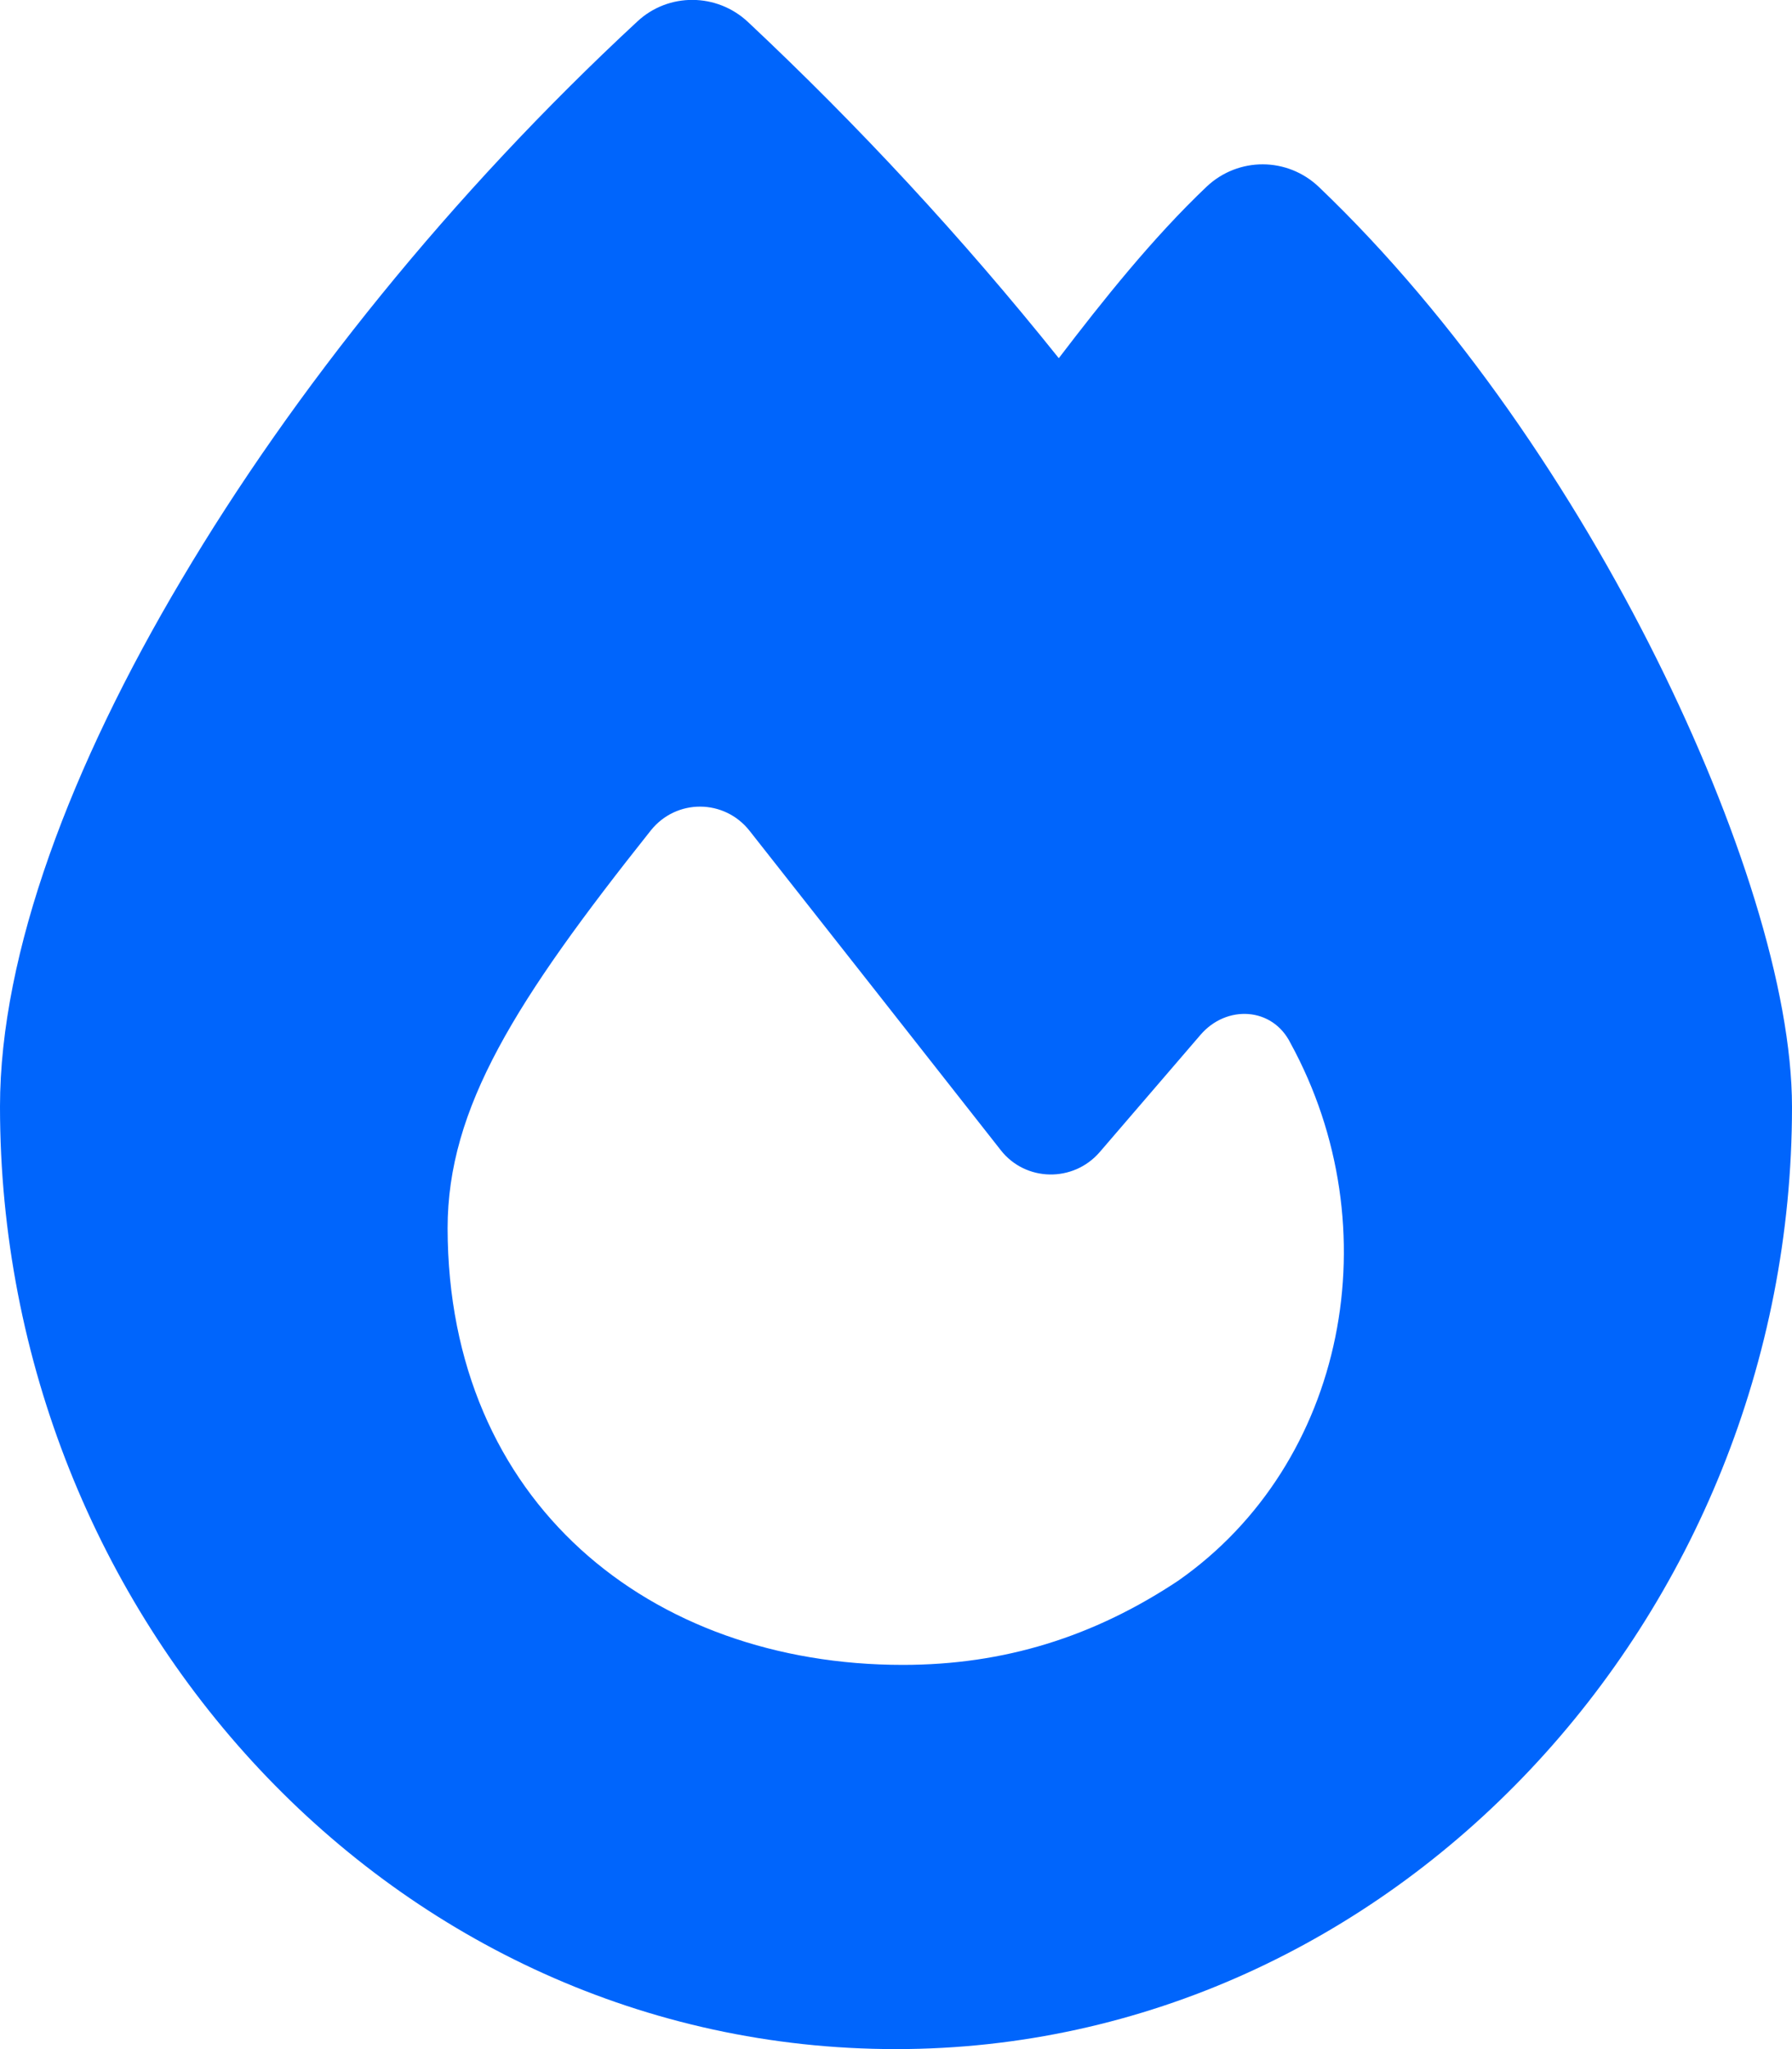 <?xml version="1.0" encoding="utf-8"?>
<!-- Generator: Adobe Illustrator 27.0.0, SVG Export Plug-In . SVG Version: 6.00 Build 0)  -->
<svg version="1.1" id="Calque_1" xmlns="http://www.w3.org/2000/svg" xmlns:xlink="http://www.w3.org/1999/xlink" x="0px" y="0px"
	 viewBox="0 0 448 512" style="enable-background:new 0 0 448 512;" xml:space="preserve">
<style type="text/css">
	.st0{fill:#0065FC;}
</style>
<path class="st0" d="M159.3,5.4c7.8-7.3,19.9-7.2,27.7,0.1c27.6,25.9,53.5,53.8,77.7,84c11-14.4,23.5-30.1,37-42.9
	c7.9-7.4,20.1-7.4,28,0.1c34.6,33,63.9,76.6,84.5,118c20.3,40.8,33.8,82.5,33.8,111.9C448,404.2,348.2,512,224,512
	C98.4,512,0,404.1,0,276.5c0-38.4,17.8-85.3,45.4-131.7C73.3,97.7,112.7,48.6,159.3,5.4z M225.7,416c25.3,0,47.7-7,68.8-21
	c42.1-29.4,53.4-88.2,28.1-134.4c-4.5-9-16-9.6-22.5-2l-25.2,29.3c-6.6,7.6-18.5,7.4-24.7-0.5c-16.5-21-46-58.5-62.8-79.8
	c-6.3-8-18.3-8.1-24.7-0.1c-33.8,42.5-50.8,69.3-50.8,99.4C112,375.4,162.6,416,225.7,416z"/>
</svg>
